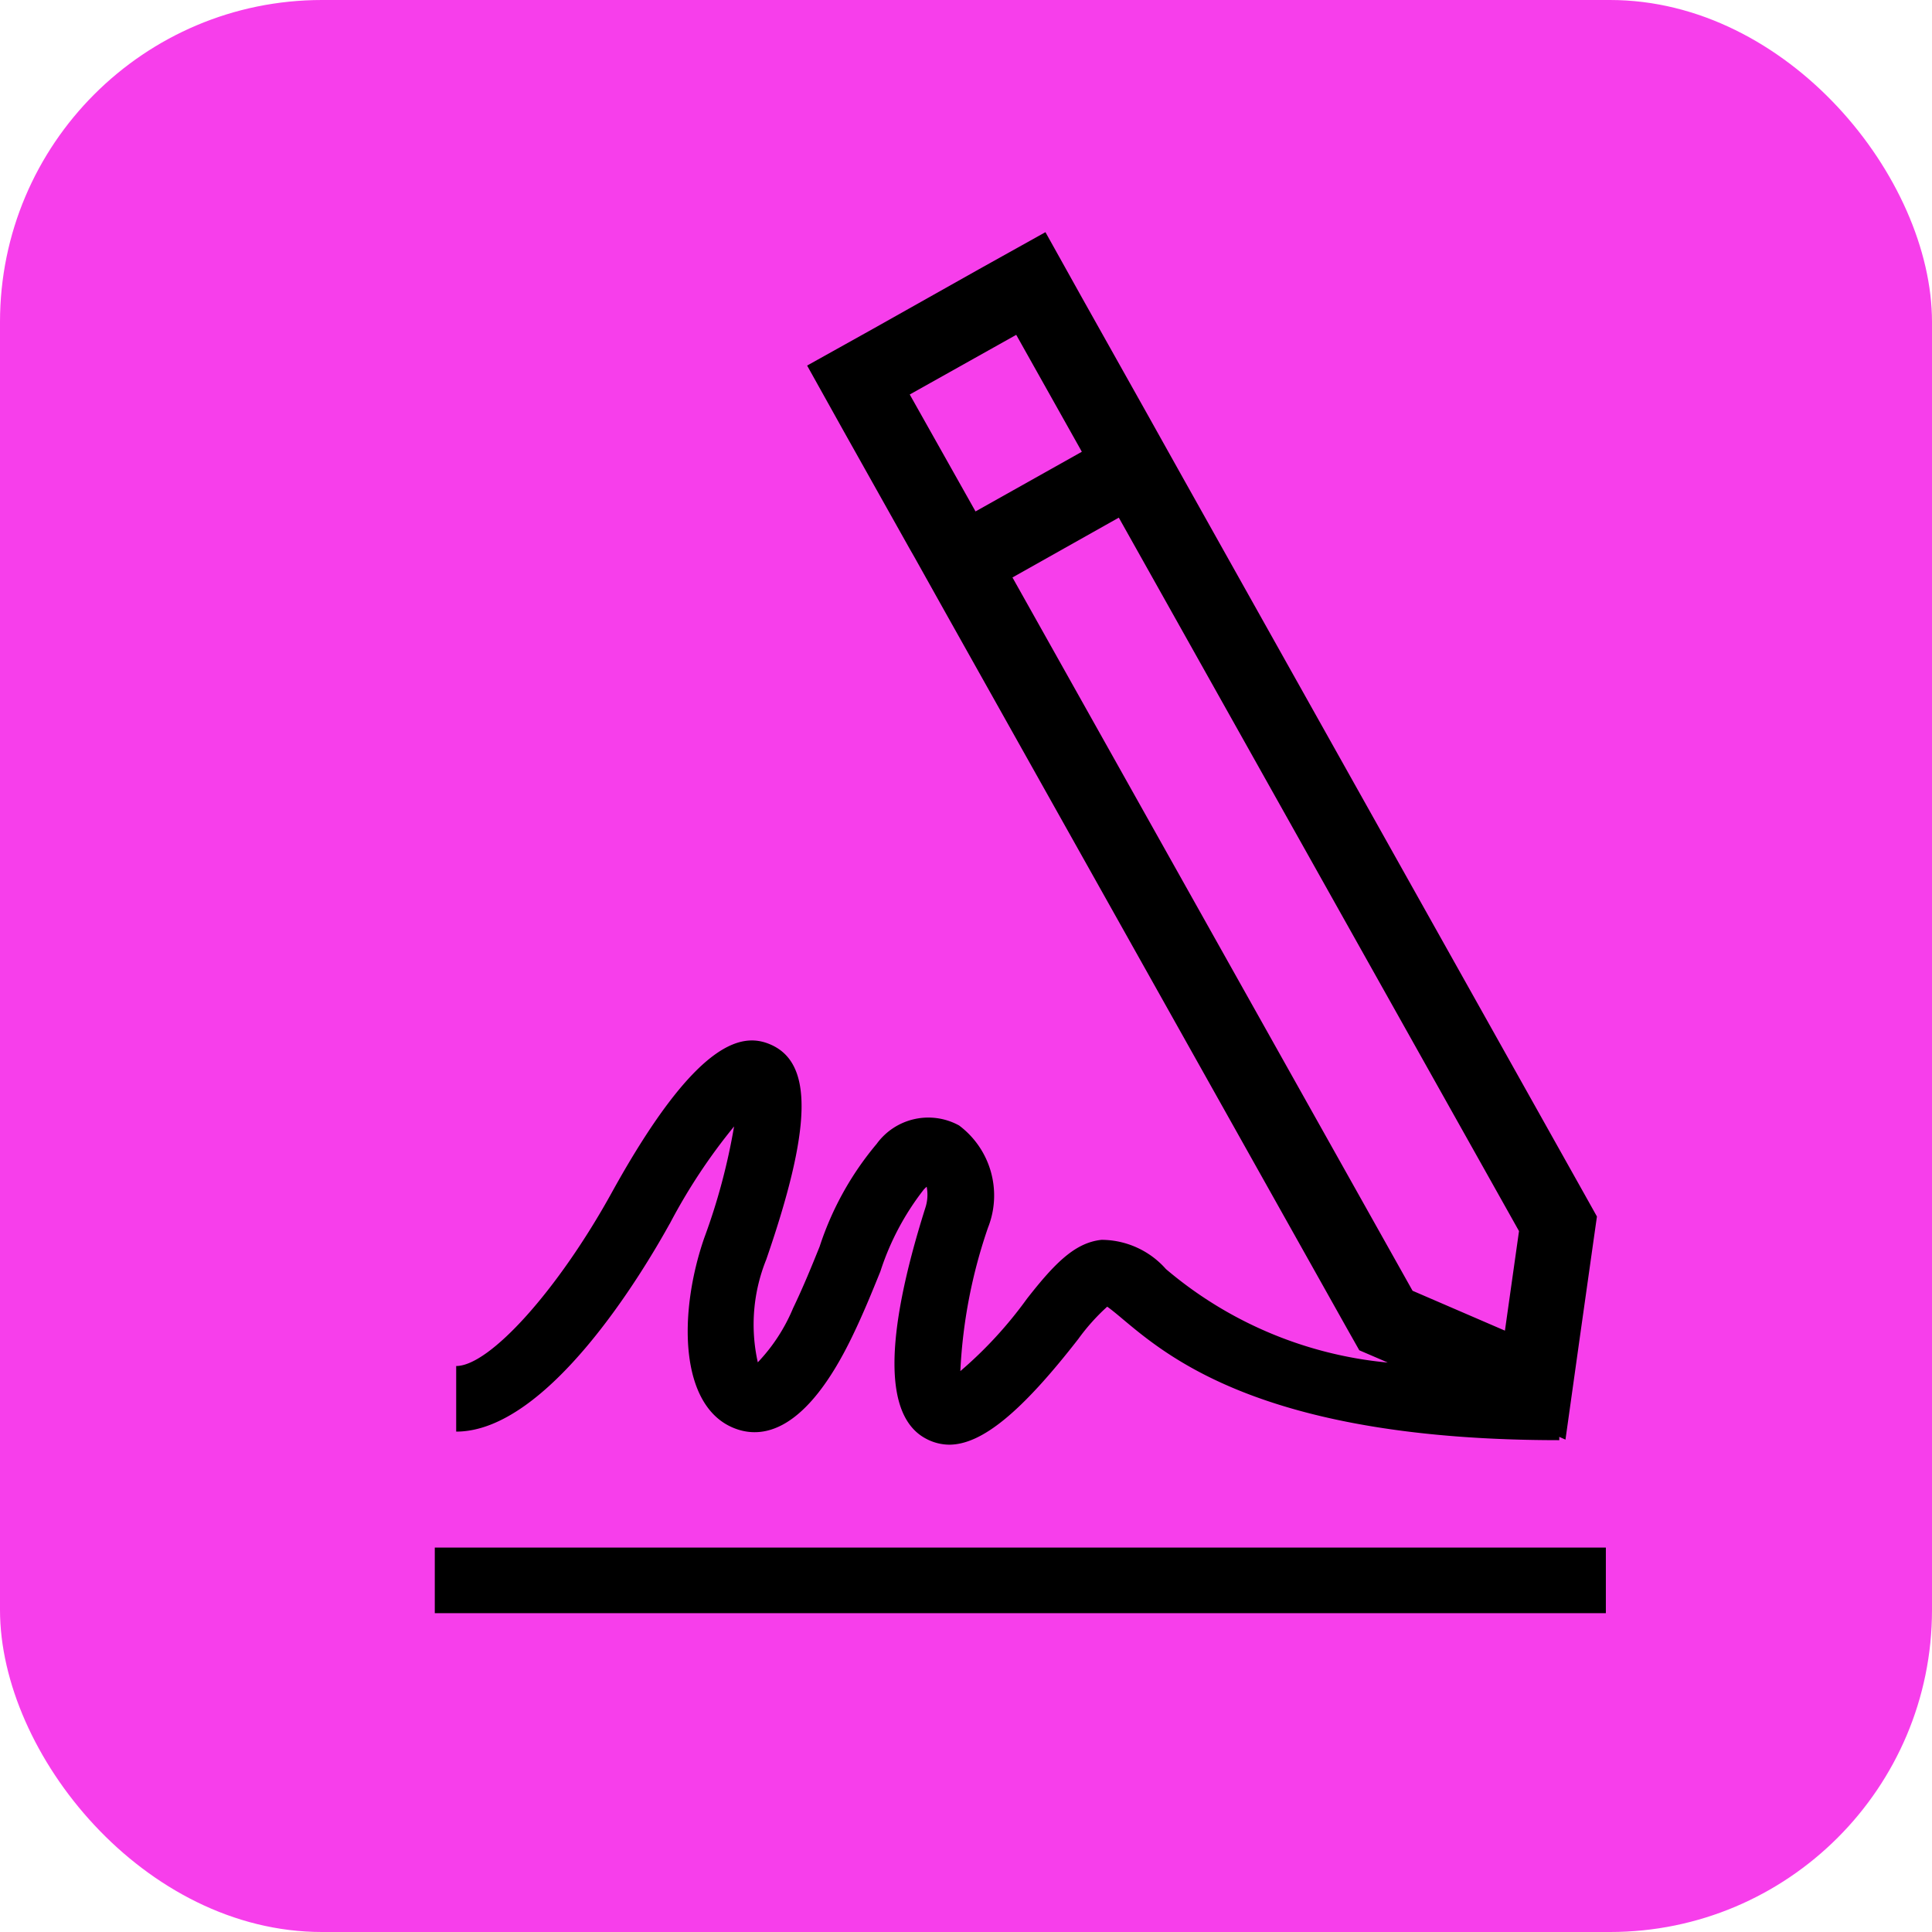 <?xml version="1.0" encoding="UTF-8"?> <svg xmlns="http://www.w3.org/2000/svg" id="Group_5733" data-name="Group 5733" width="42" height="42" viewBox="0 0 42 42"><rect id="Rectangle_2121" data-name="Rectangle 2121" width="42" height="42" rx="7" fill="#f73eeb"></rect><g id="Group_5228" data-name="Group 5228" transform="translate(9.452 5.046)"><rect id="Rectangle_2122" data-name="Rectangle 2122" width="25.458" height="1.426" transform="translate(0 28.597)"></rect><path id="Path_12537" data-name="Path 12537" d="M37.681,38.371a12.489,12.489,0,0,1,1.4-2.119,13.468,13.468,0,0,1-.651,2.431c-.564,1.639-.534,3.638.636,4.121.615.255,1.567.117,2.581-1.981.249-.513.444-1,.615-1.42a5.757,5.757,0,0,1,.946-1.783c.021-.021.042-.042.06-.057a.91.91,0,0,1-.03.462c-.9,2.852-.892,4.539.018,5.016a1.086,1.086,0,0,0,.5.129c.714,0,1.579-.717,2.81-2.3a4.5,4.5,0,0,1,.627-.7c.09.063.231.18.348.279,1.018.852,3.14,2.623,9.479,2.623V43l.135.06.3-2.137.306-2.164.078-.549-.27-.483L48.844,22.162l-.468-.837-.3-.537-1.426-2.542-.8-1.435-1.435.8-2.311,1.3-1.435.8.8,1.435,1.426,2.542.108.189.663,1.186L52.4,40.635l.273.483.51.219.108.048a8.7,8.7,0,0,1-4.821-2.032,1.876,1.876,0,0,0-1.4-.636c-.573.06-1.012.5-1.621,1.279A8.981,8.981,0,0,1,44,41.571a11.184,11.184,0,0,1,.6-3.116,1.9,1.9,0,0,0-.627-2.224,1.388,1.388,0,0,0-1.792.4,6.684,6.684,0,0,0-1.24,2.233c-.171.423-.348.861-.576,1.336a3.861,3.861,0,0,1-.768,1.18,3.769,3.769,0,0,1,.183-2.233c.991-2.867,1.021-4.262.105-4.671-.579-.258-1.57-.207-3.455,3.2C35.261,39.8,33.769,41.46,33.04,41.46v1.426c1.99,0,4.055-3.458,4.641-4.518Zm7.534-19.328,1.393,2.482h0l.033.06-.492.276-1.819,1.021L42.9,20.34Zm-.081,5.274h0l2.311-1.3,8.7,15.51-.306,2.164-2.008-.867-8.7-15.51Z" transform="translate(-32.575 -16.81)"></path></g></svg> 